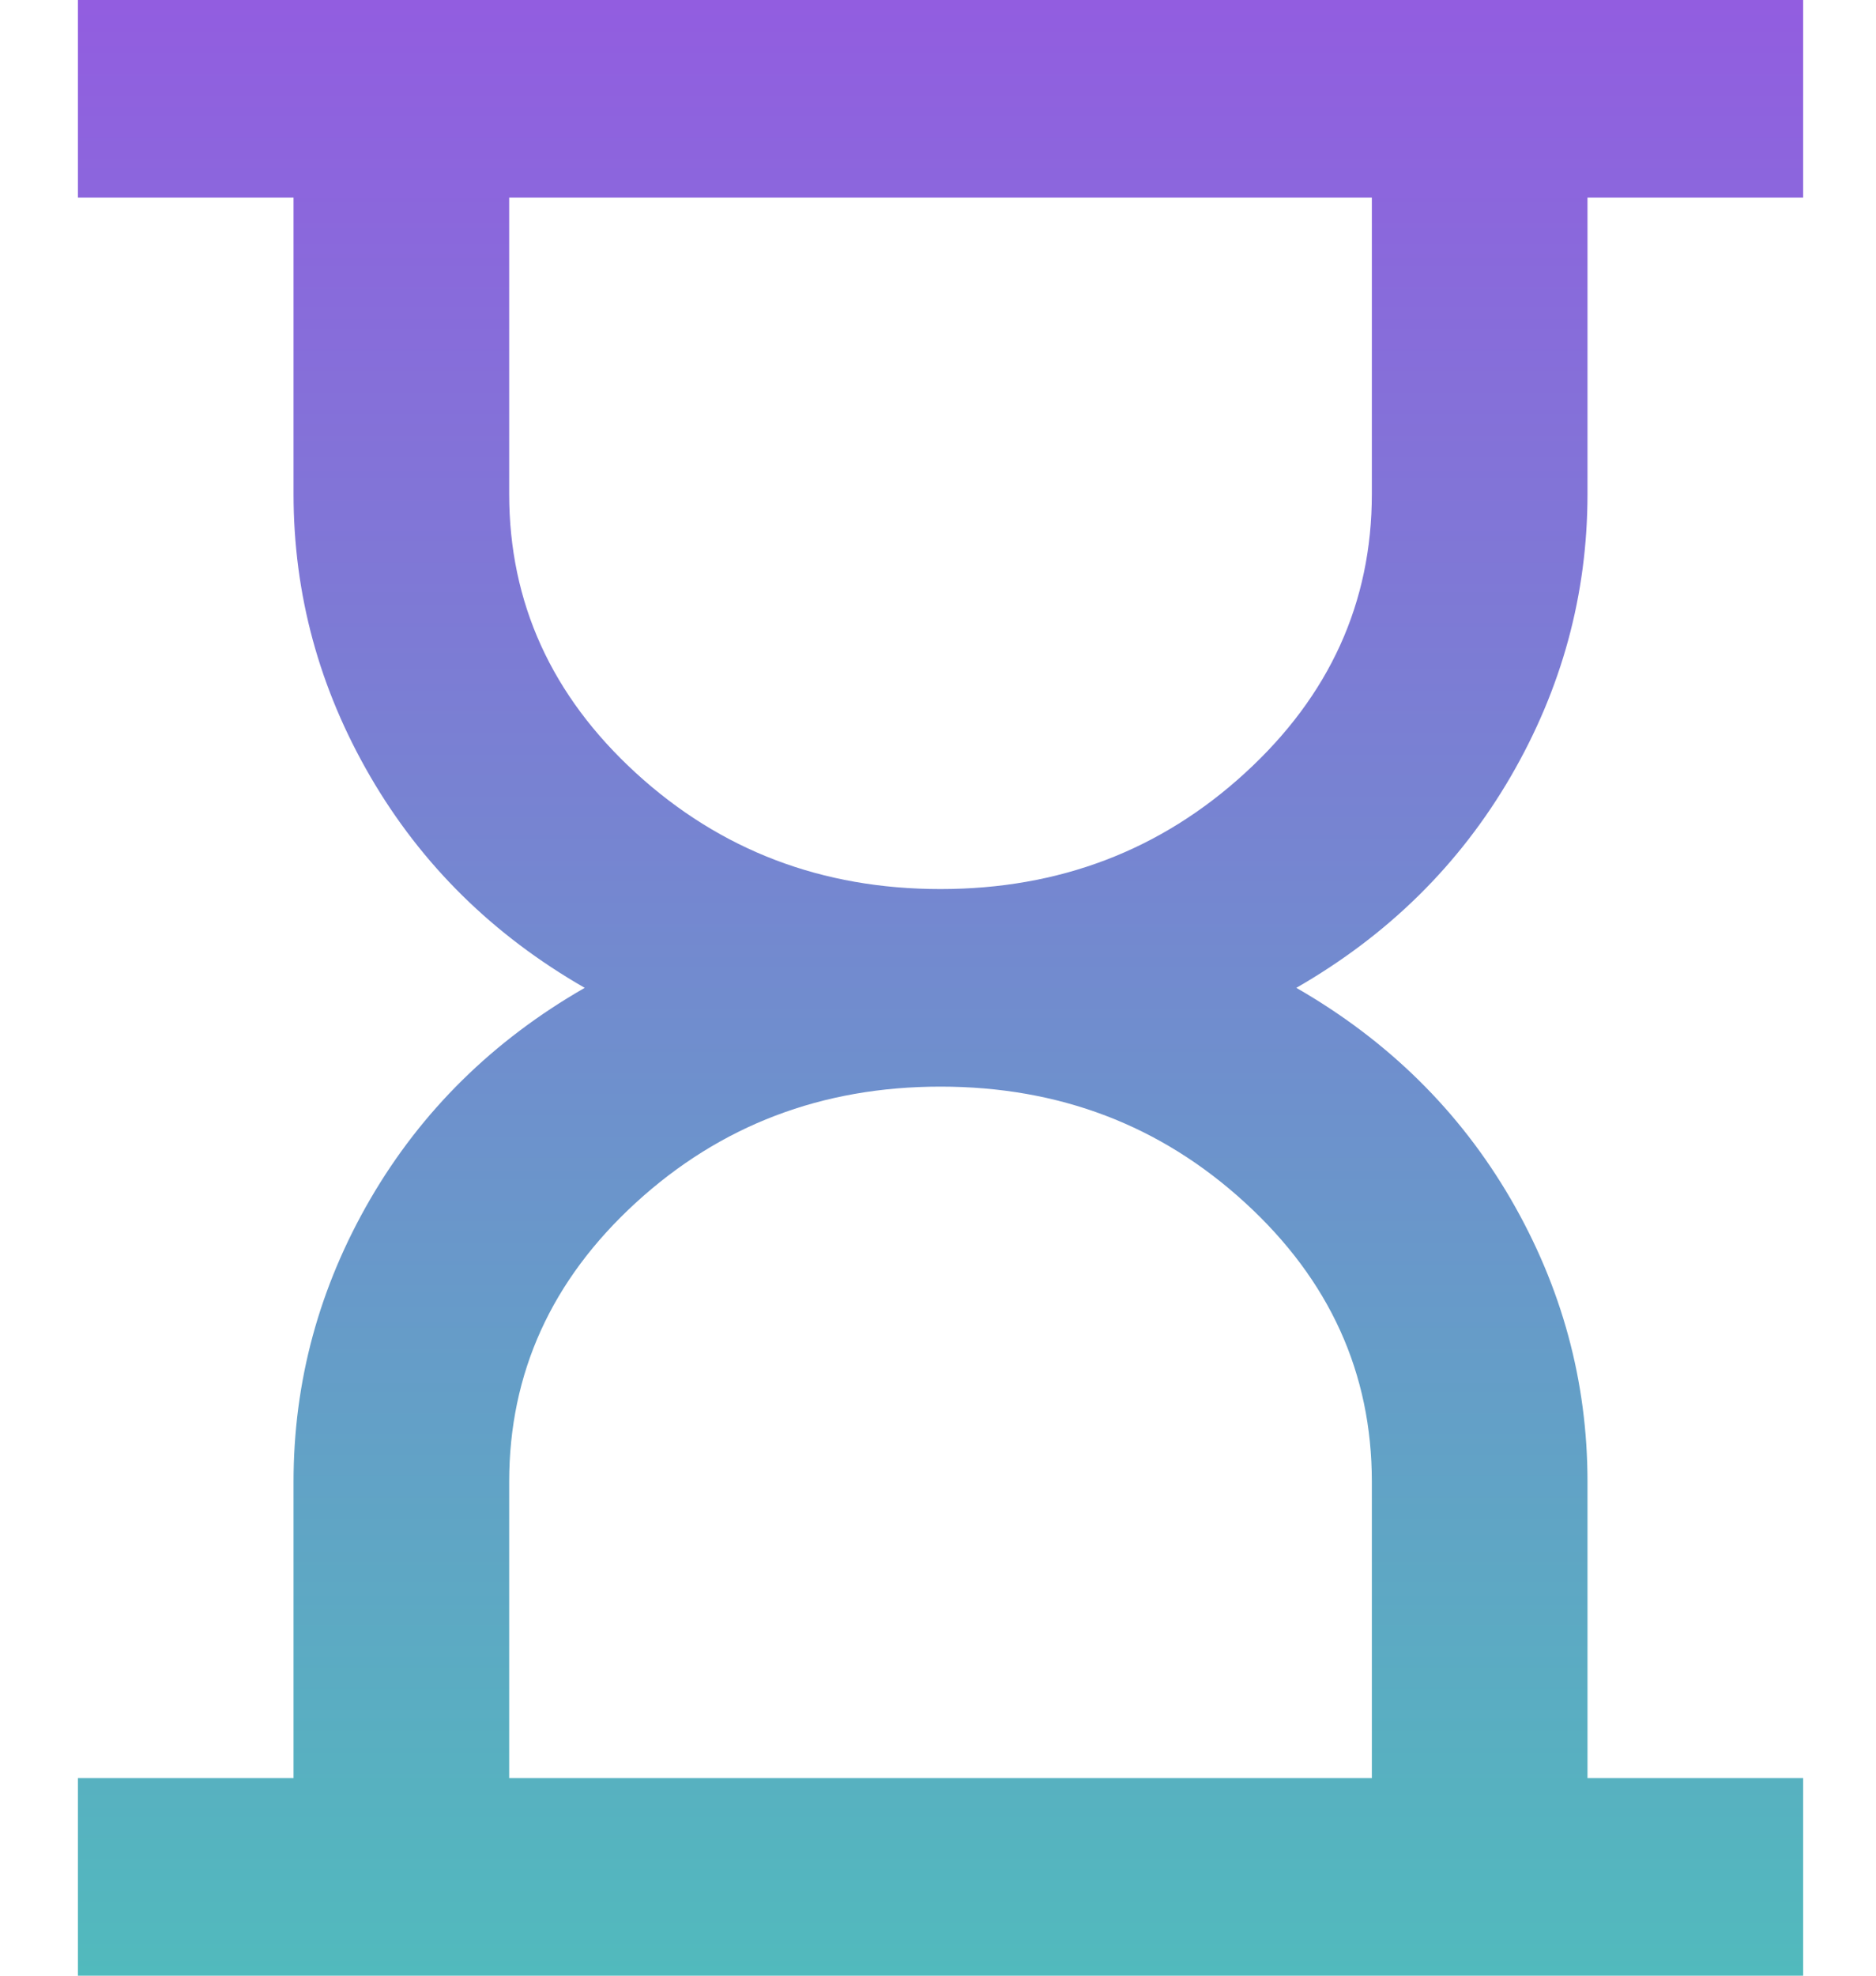 <svg width="19" height="20" viewBox="0 0 19 20" fill="none" xmlns="http://www.w3.org/2000/svg">
<path d="M5.157 18H13.894V15C13.894 13.9 13.466 12.958 12.61 12.175C11.755 11.392 10.727 11 9.525 11C8.324 11 7.296 11.392 6.44 12.175C5.585 12.958 5.157 13.9 5.157 15V18ZM9.525 9C10.727 9 11.755 8.608 12.61 7.825C13.466 7.042 13.894 6.1 13.894 5V2H5.157V5C5.157 6.1 5.585 7.042 6.44 7.825C7.296 8.608 8.324 9 9.525 9ZM0.789 20V18H2.973V15C2.973 13.983 3.233 13.029 3.751 12.137C4.27 11.246 4.993 10.533 5.922 10C4.993 9.467 4.27 8.754 3.751 7.862C3.233 6.971 2.973 6.017 2.973 5V2H0.789V0H18.262V2H16.078V5C16.078 6.017 15.818 6.971 15.3 7.862C14.781 8.754 14.057 9.467 13.129 10C14.057 10.533 14.781 11.246 15.3 12.137C15.818 13.029 16.078 13.983 16.078 15V18H18.262V20H0.789Z" fill="url(#paint0_linear_19118_3503)"/>
<defs>
<linearGradient id="paint0_linear_19118_3503" x1="9.525" y1="0" x2="9.525" y2="20" gradientUnits="userSpaceOnUse">
<stop stop-color="#925DE0"/>
<stop offset="1" stop-color="#51BABD"/>
</linearGradient>
</defs>
</svg>
